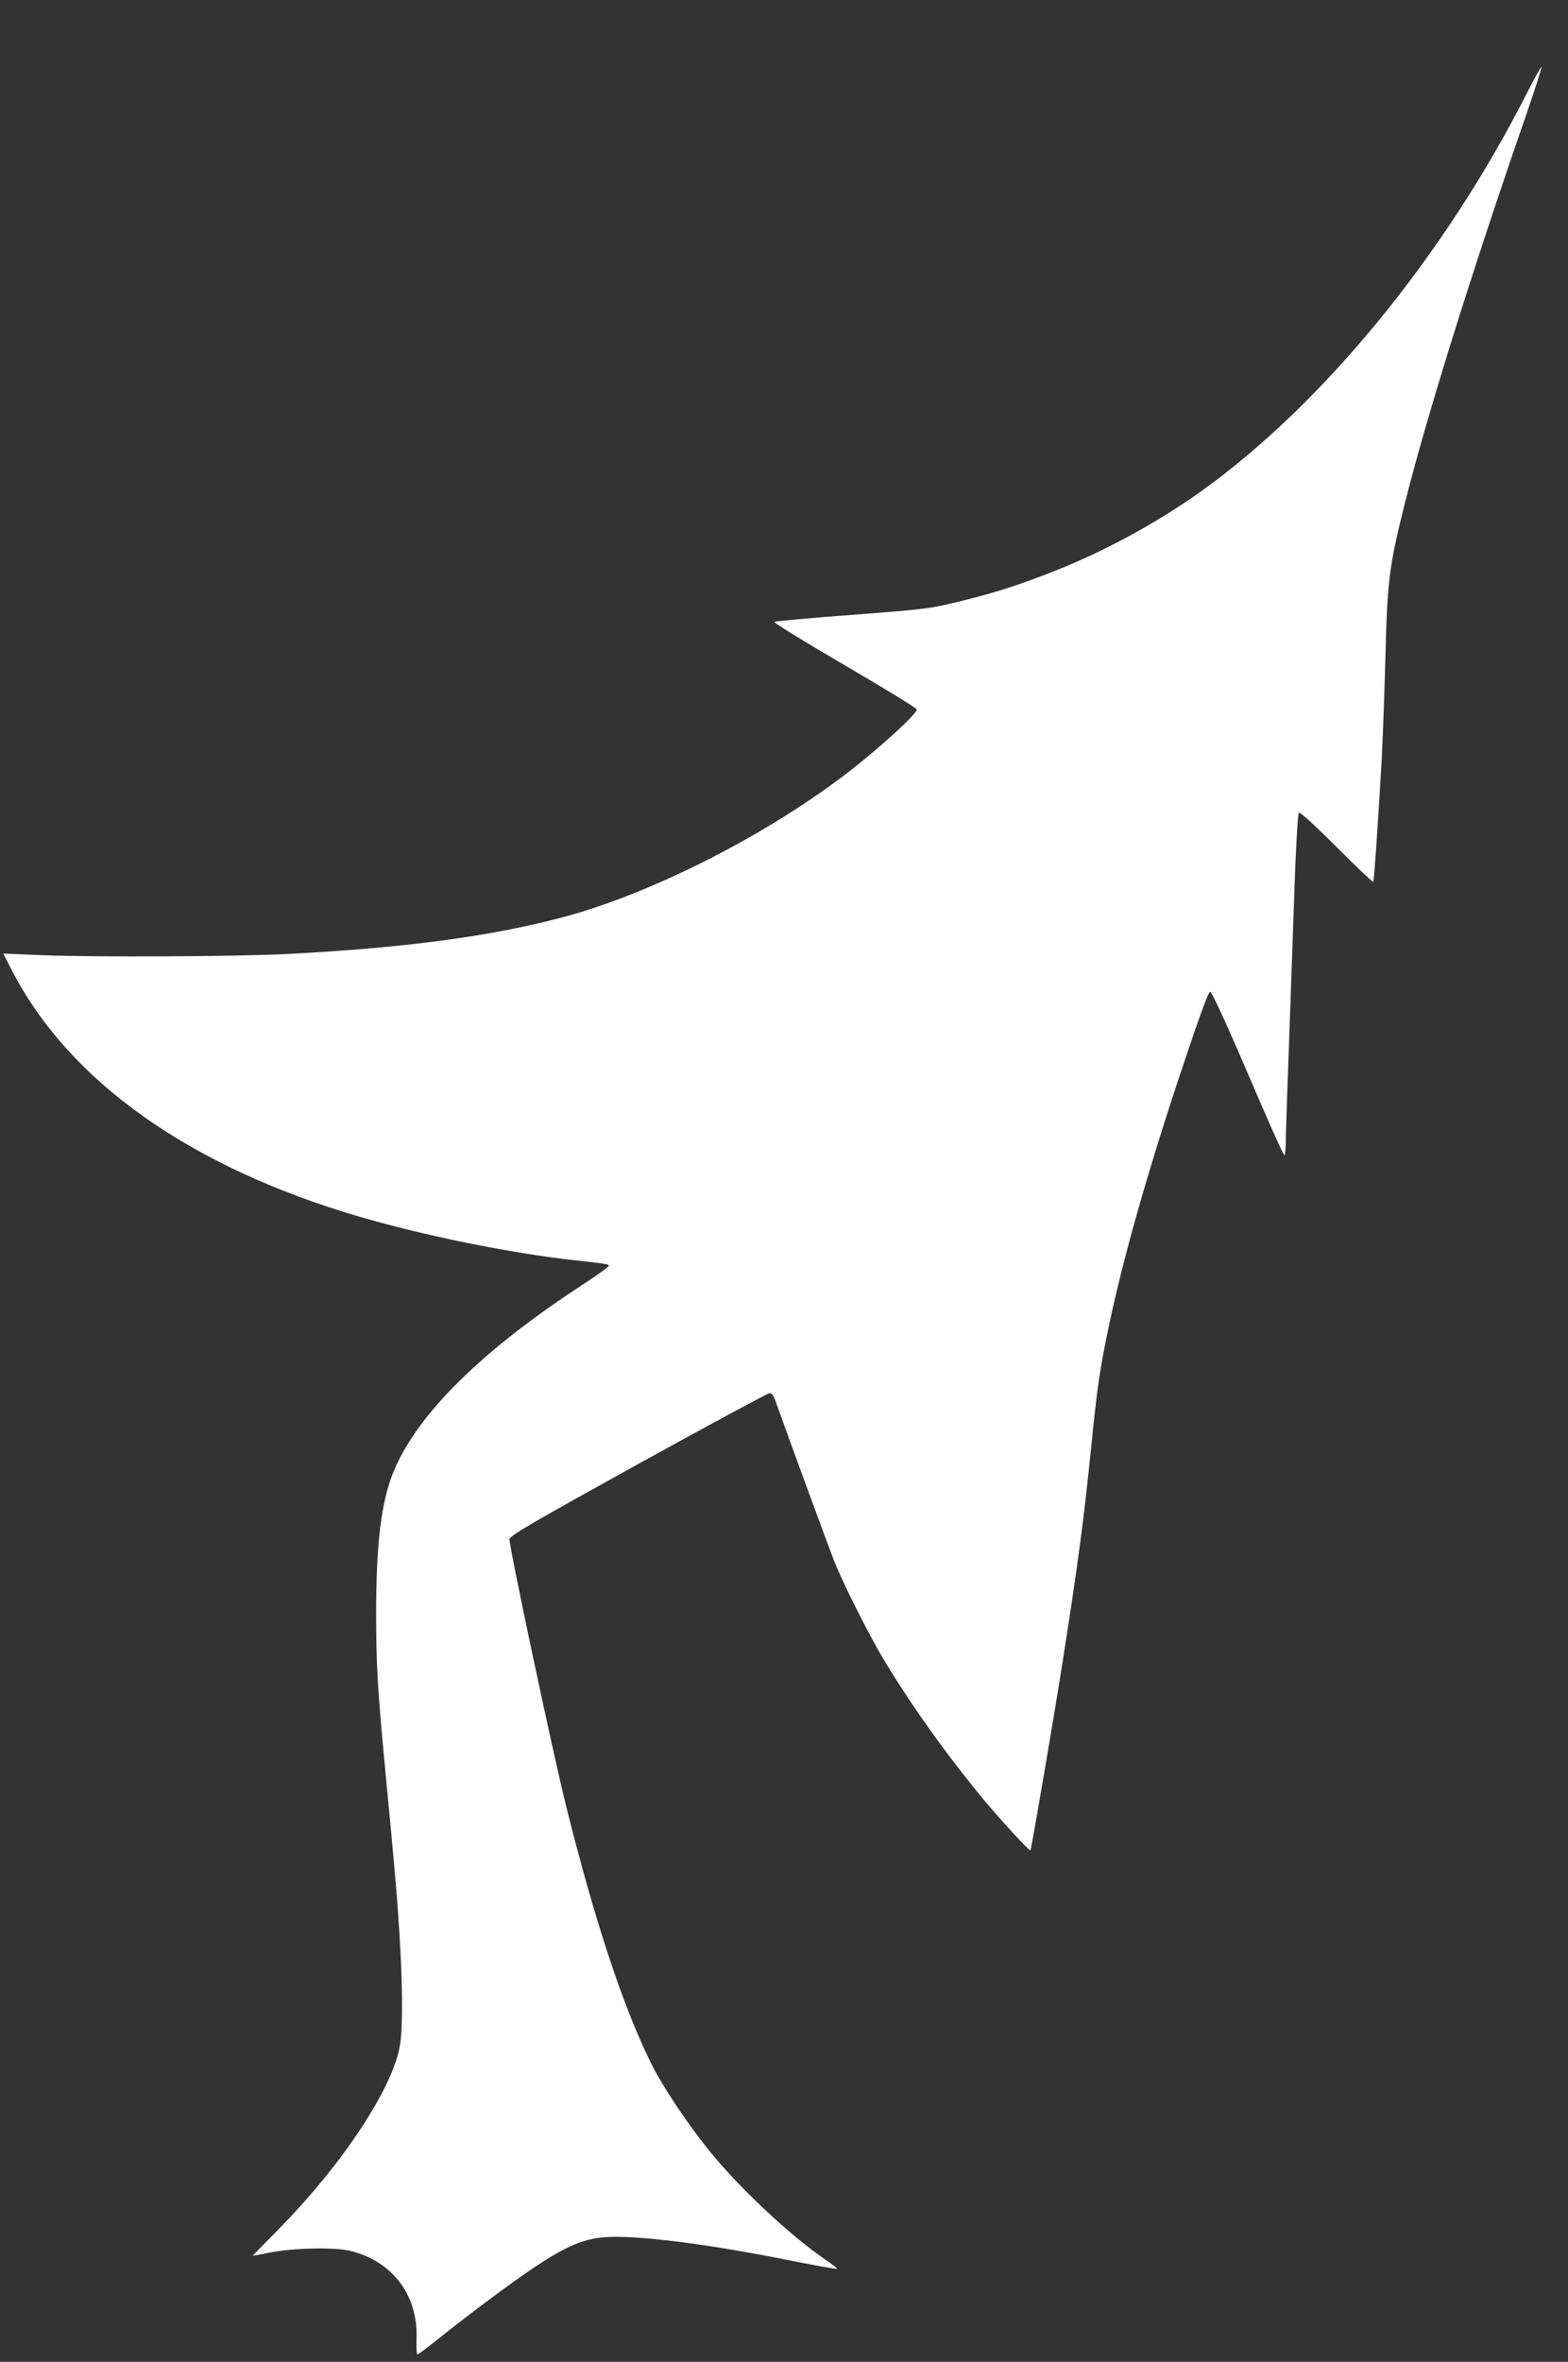 <?xml version="1.0" standalone="no"?>
<!DOCTYPE svg PUBLIC "-//W3C//DTD SVG 20010904//EN"
 "http://www.w3.org/TR/2001/REC-SVG-20010904/DTD/svg10.dtd">
<svg version="1.0" xmlns="http://www.w3.org/2000/svg"
 width="850pt" height="1280pt" viewBox="0 0 850 1280"
 preserveAspectRatio="xMidYMid meet">
<rect x="0" y="0" width="850" height="1280" fill="#333333" stroke="none"/>
<g transform="translate(0,1280) scale(0.1,-0.1)"
fill="#ffffff" stroke="none">
<path d="M8276 12293 c-446 -879 -1106 -1685 -1768 -2158 -252 -179 -547 -337
-838 -448 -185 -70 -277 -99 -474 -148 -152 -37 -179 -41 -575 -71 -229 -17
-420 -35 -424 -38 -5 -4 167 -110 382 -235 215 -126 391 -233 391 -240 0 -24
-192 -200 -360 -331 -443 -344 -1070 -664 -1555 -794 -398 -106 -865 -168
-1514 -201 -277 -13 -1011 -17 -1304 -6 l-219 9 47 -92 c311 -602 967 -1066
1887 -1335 354 -103 817 -197 1163 -235 171 -19 185 -21 185 -30 0 -6 -66 -53
-147 -106 -572 -373 -930 -738 -1038 -1059 -53 -159 -76 -375 -76 -715 0 -278
7 -409 51 -870 54 -565 60 -634 75 -864 17 -264 19 -500 5 -600 -34 -235 -313
-658 -672 -1020 -70 -71 -128 -130 -128 -131 0 -1 44 7 97 18 121 24 351 29
433 8 228 -56 367 -241 358 -476 -2 -47 1 -85 5 -85 4 0 51 35 105 78 53 43
160 126 237 184 387 290 512 360 670 373 161 14 548 -34 984 -121 150 -30 276
-53 278 -50 3 2 -23 23 -56 45 -199 136 -478 397 -645 606 -122 153 -253 351
-313 476 -150 307 -300 764 -453 1376 -73 293 -312 1419 -308 1451 3 20 109
82 698 408 382 211 702 383 712 384 9 0 20 -12 26 -27 78 -219 298 -817 322
-878 50 -127 192 -409 277 -550 154 -253 336 -507 537 -750 97 -116 246 -278
252 -273 5 6 125 708 173 1013 83 528 116 775 156 1170 30 303 46 414 86 610
78 385 216 875 412 1460 91 273 138 400 147 400 9 0 83 -160 204 -442 104
-244 193 -443 198 -443 4 0 8 30 8 68 0 37 9 308 20 602 10 294 24 679 30 855
7 176 16 324 21 330 6 6 81 -62 204 -185 107 -107 196 -192 199 -189 5 4 28
345 46 659 5 102 15 352 20 555 11 421 20 492 101 819 116 467 360 1251 661
2120 49 142 87 260 84 263 -2 3 -38 -62 -80 -144z"/>
</g>
</svg>

